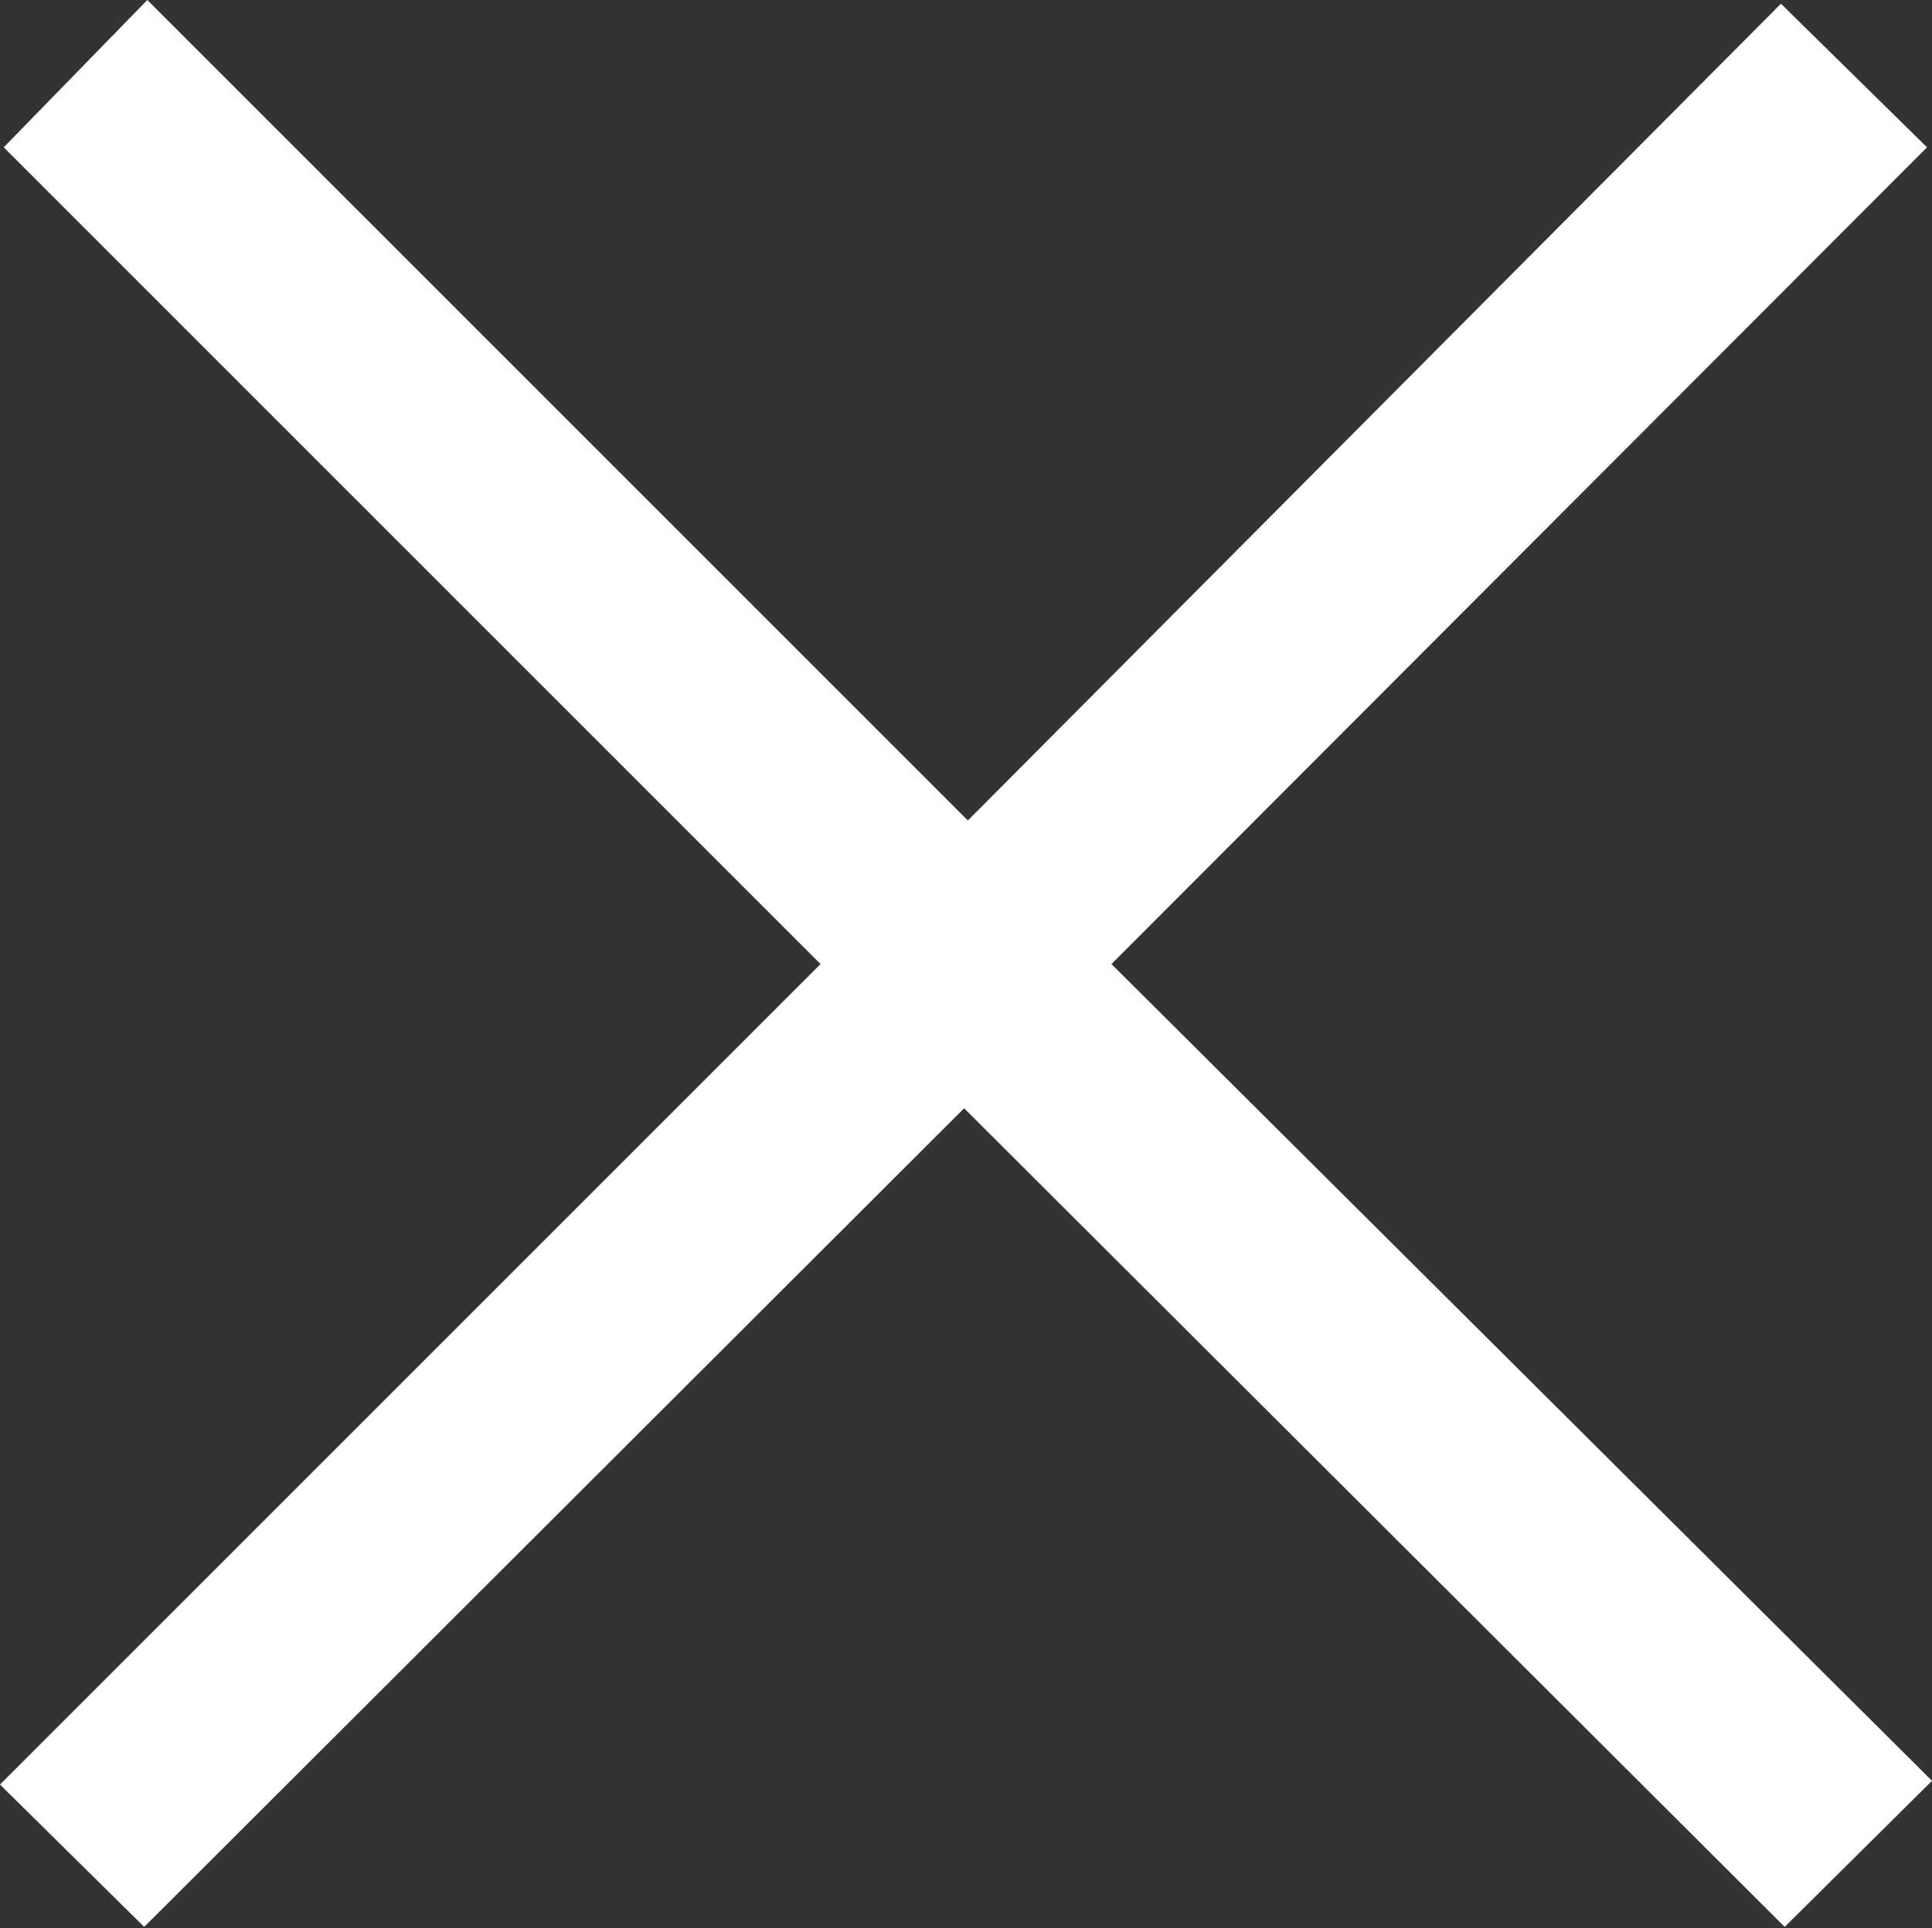 <svg xmlns="http://www.w3.org/2000/svg" width="31.08" height="31.02" viewBox="0 0 31.08 31.02">
  <rect x="0" y="0" width="31.08" height="31.02" fill="#333333" stroke="none"/>
  <defs>
    <style>
      .cls-1 {
        fill: #fff;
      }
    </style>
  </defs>
  <g id="レイヤー_2" data-name="レイヤー 2">
    <g id="photo">
      <path class="cls-1" d="M.06,2.37,2.37,0l13.2,13.2L28.65.06,31,2.37,17.88,15.51l13.2,13.14L28.71,31,15.51,17.83,2.32,31,0,28.71l13.2-13.2Z"/>
    </g>
  </g>
</svg>
